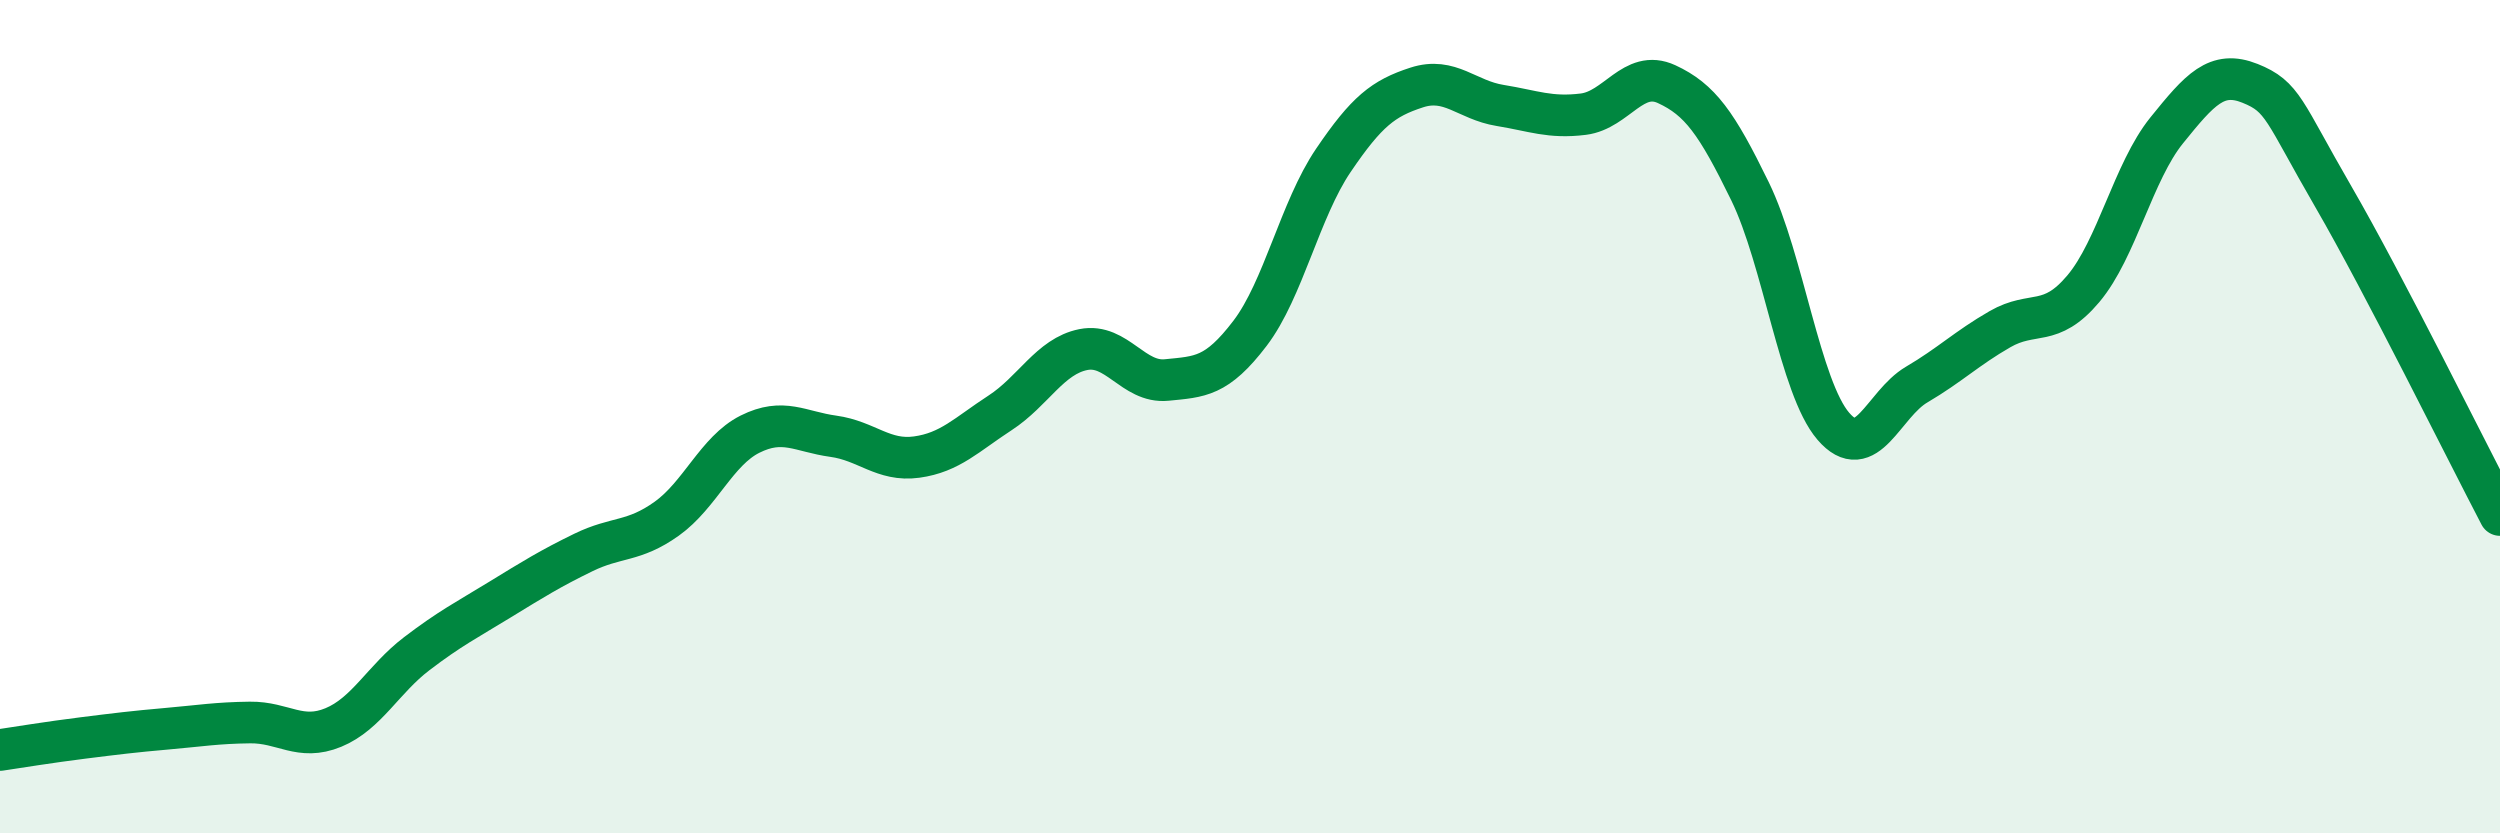 
    <svg width="60" height="20" viewBox="0 0 60 20" xmlns="http://www.w3.org/2000/svg">
      <path
        d="M 0,18 C 0.4,17.94 1.2,17.81 2,17.71 C 2.8,17.61 3.2,17.56 4,17.49 C 4.8,17.42 5.2,17.35 6,17.34 C 6.8,17.33 7.2,17.79 8,17.46 C 8.8,17.13 9.2,16.3 10,15.69 C 10.8,15.08 11.2,14.88 12,14.39 C 12.8,13.9 13.2,13.65 14,13.26 C 14.8,12.87 15.2,13.02 16,12.45 C 16.8,11.88 17.2,10.82 18,10.42 C 18.8,10.02 19.2,10.36 20,10.47 C 20.8,10.58 21.2,11.08 22,10.97 C 22.8,10.86 23.2,10.43 24,9.91 C 24.8,9.39 25.2,8.55 26,8.39 C 26.8,8.23 27.2,9.2 28,9.12 C 28.8,9.04 29.2,9.05 30,8 C 30.8,6.95 31.2,5.03 32,3.85 C 32.8,2.67 33.2,2.36 34,2.1 C 34.8,1.84 35.2,2.4 36,2.53 C 36.8,2.66 37.2,2.84 38,2.74 C 38.8,2.64 39.2,1.65 40,2.02 C 40.8,2.39 41.2,2.95 42,4.59 C 42.8,6.23 43.2,9.3 44,10.23 C 44.8,11.16 45.2,9.7 46,9.23 C 46.8,8.76 47.2,8.36 48,7.9 C 48.8,7.44 49.2,7.88 50,6.93 C 50.8,5.98 51.2,4.12 52,3.13 C 52.8,2.14 53.2,1.68 54,2 C 54.8,2.32 54.8,2.65 56,4.72 C 57.2,6.79 59.2,10.83 60,12.36L60 20L0 20Z"
        fill="#008740"
        opacity="0.1"
        stroke-linecap="round"
        stroke-linejoin="round"
      />
      <path
        d="M 0,18 C 0.4,17.94 1.2,17.81 2,17.71 C 2.8,17.61 3.2,17.56 4,17.49 C 4.8,17.42 5.2,17.35 6,17.34 C 6.8,17.33 7.2,17.79 8,17.46 C 8.8,17.13 9.2,16.3 10,15.69 C 10.8,15.08 11.2,14.88 12,14.39 C 12.8,13.9 13.2,13.65 14,13.26 C 14.8,12.87 15.2,13.02 16,12.45 C 16.8,11.88 17.2,10.82 18,10.42 C 18.8,10.02 19.2,10.36 20,10.47 C 20.8,10.58 21.2,11.08 22,10.97 C 22.8,10.86 23.2,10.43 24,9.91 C 24.8,9.39 25.2,8.55 26,8.39 C 26.8,8.23 27.2,9.2 28,9.12 C 28.8,9.04 29.2,9.05 30,8 C 30.8,6.95 31.2,5.03 32,3.85 C 32.8,2.67 33.2,2.36 34,2.1 C 34.8,1.84 35.2,2.4 36,2.53 C 36.8,2.66 37.2,2.84 38,2.74 C 38.8,2.64 39.2,1.65 40,2.02 C 40.8,2.39 41.2,2.95 42,4.59 C 42.8,6.23 43.2,9.3 44,10.23 C 44.8,11.16 45.2,9.7 46,9.23 C 46.8,8.76 47.2,8.36 48,7.9 C 48.8,7.44 49.2,7.88 50,6.93 C 50.8,5.98 51.2,4.12 52,3.13 C 52.8,2.14 53.2,1.68 54,2 C 54.8,2.32 54.8,2.65 56,4.72 C 57.2,6.79 59.2,10.83 60,12.36"
        stroke="#008740"
        stroke-width="1"
        fill="none"
        stroke-linecap="round"
        stroke-linejoin="round"
      />
    </svg>
  